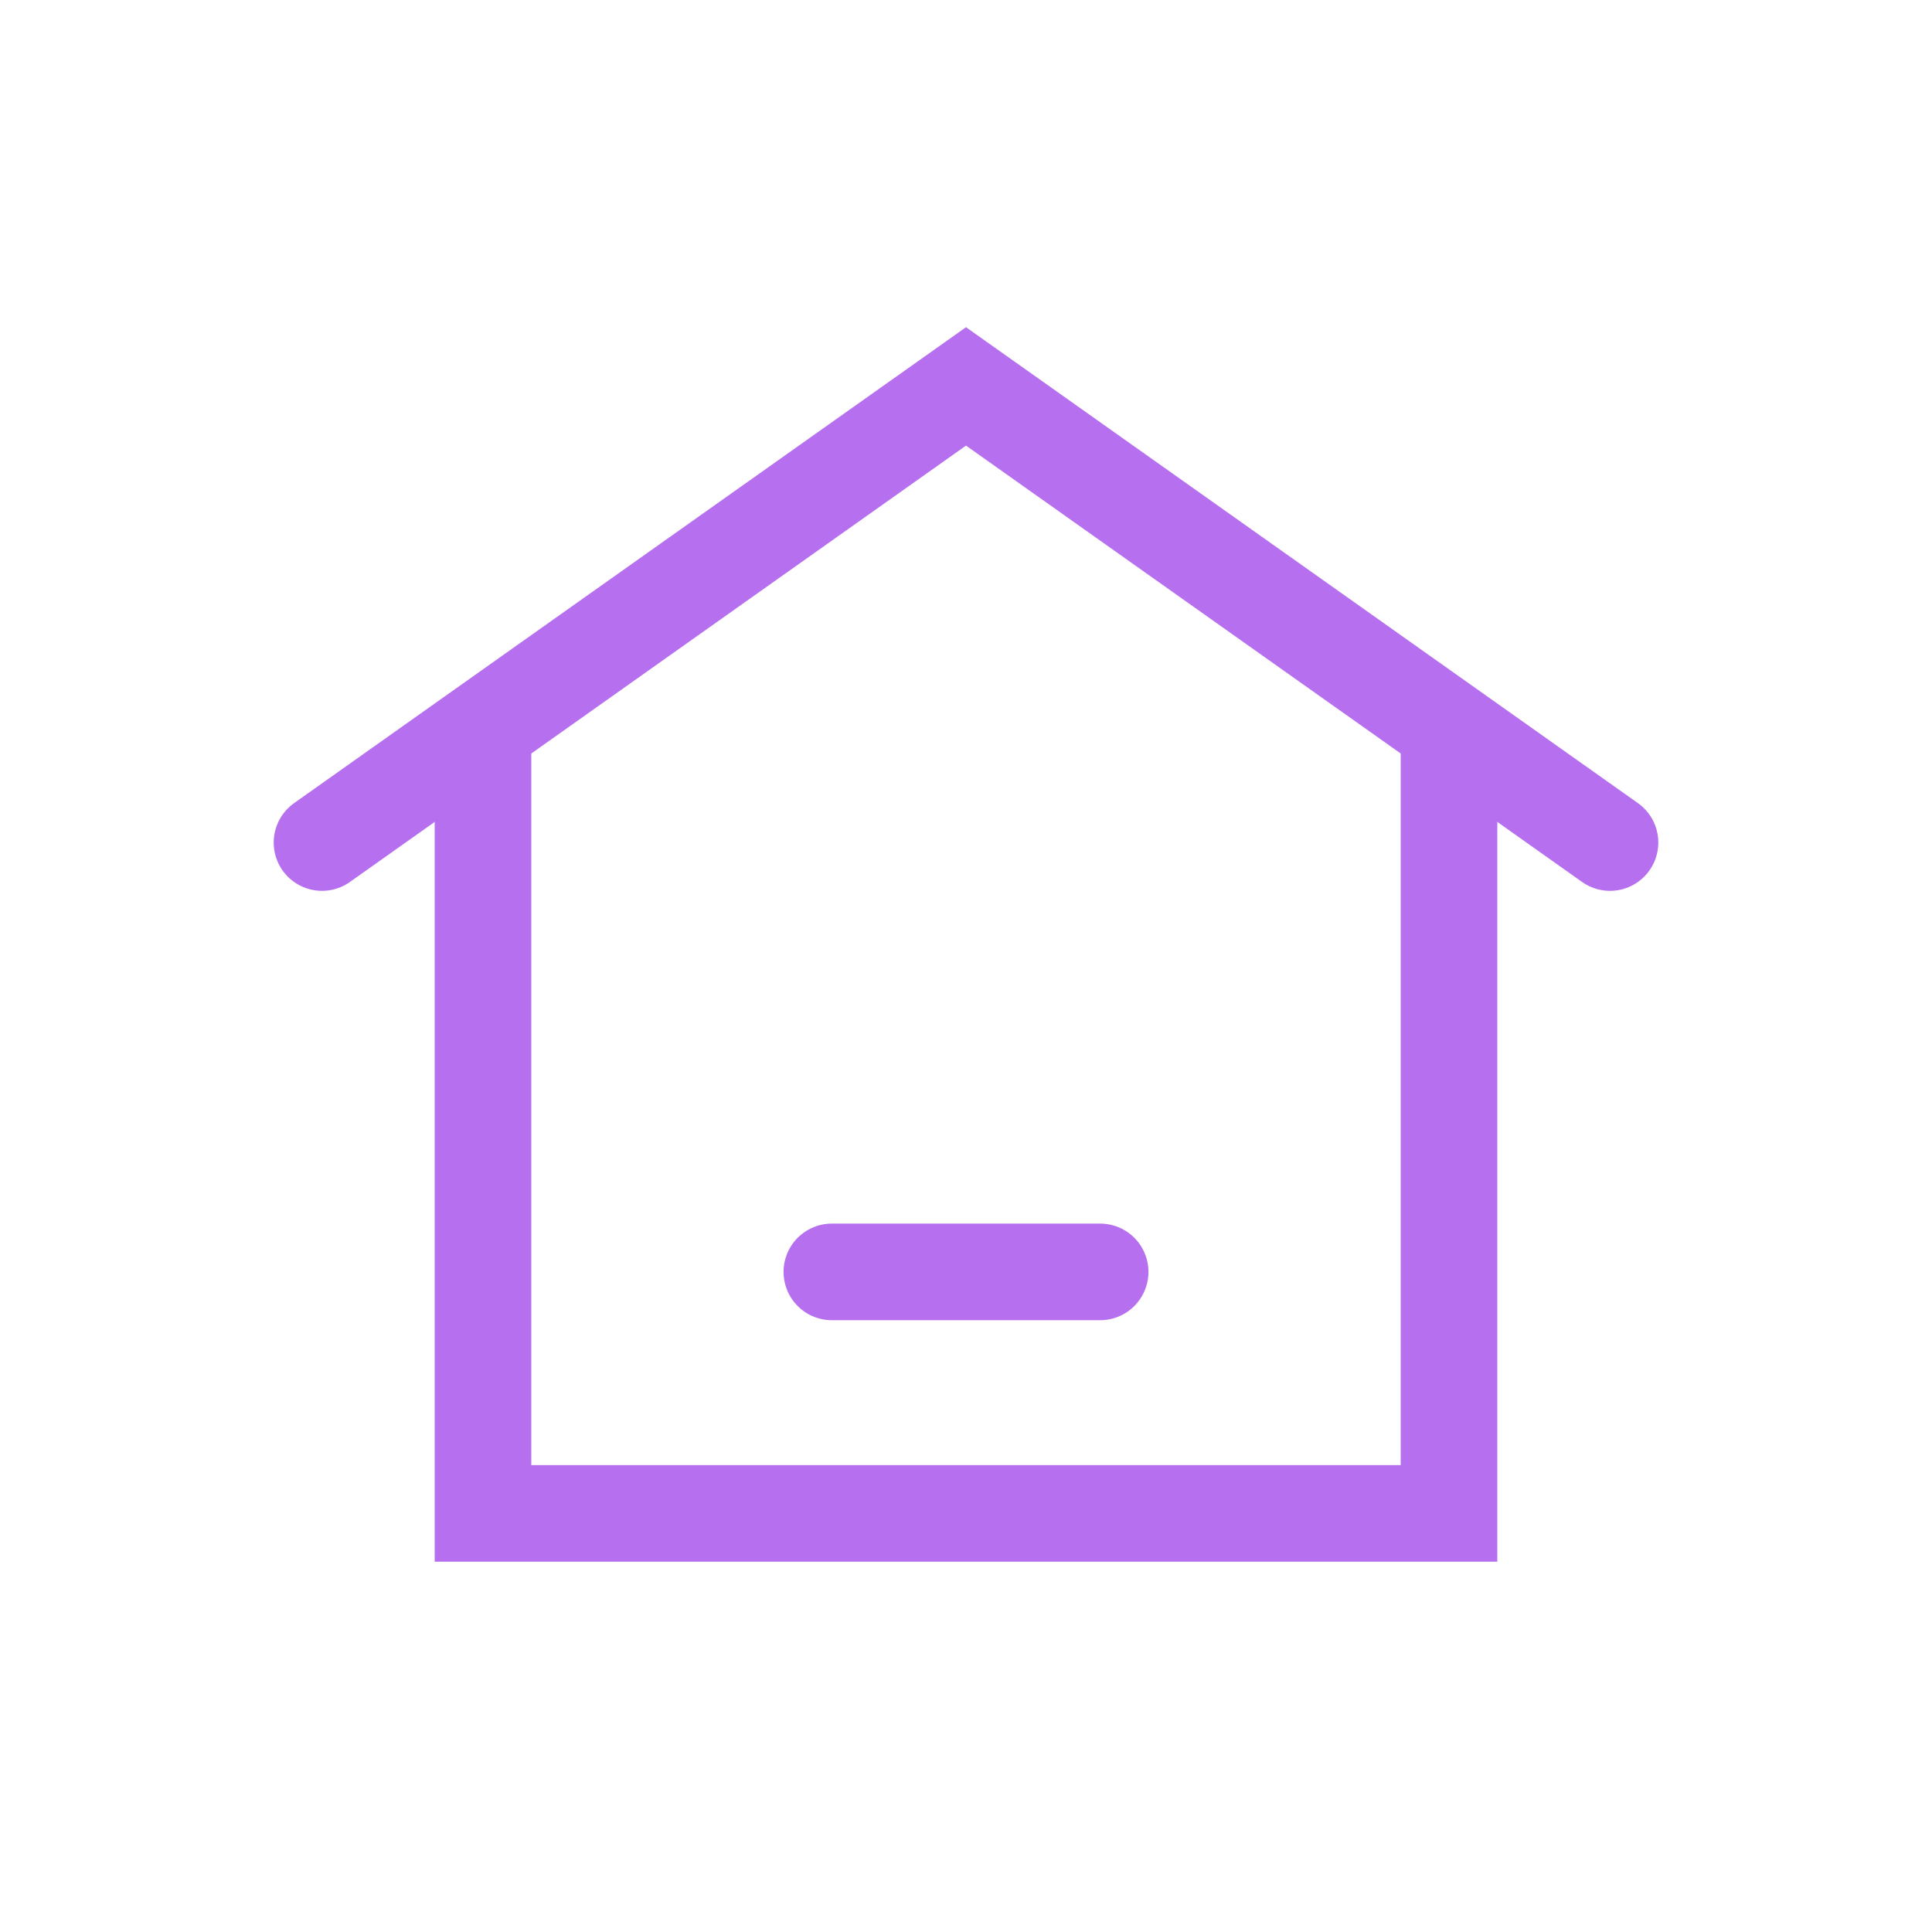<?xml version="1.0" encoding="UTF-8"?>
<svg width="30px" height="30px" viewBox="0 0 30 30" version="1.1" xmlns="http://www.w3.org/2000/svg" xmlns:xlink="http://www.w3.org/1999/xlink">
    <title>D4DB2272-5EB6-4C0A-B5FE-9A44093FC259</title>
    <g id="Page-1" stroke="none" stroke-width="1" fill="none" fill-rule="evenodd">
        <g id="pwa-icons" transform="translate(-100, -20)" stroke="#B66FEF" stroke-width="1.5">
            <g id="ic-home" transform="translate(17, 20)">
                <g id="bt-home" transform="translate(83, 0)">
                    <polyline id="shape" points="22.5 11 22.5 23.5 7.5 23.5 7.5 11"></polyline>
                    <line x1="12.917" y1="19.75" x2="17.083" y2="19.75" id="line" stroke-linecap="round"></line>
                    <polyline id="shape" stroke-linecap="round" points="5 13.083 15 6 25 13.083"></polyline>
                </g>
            </g>
        </g>
    </g>
</svg>